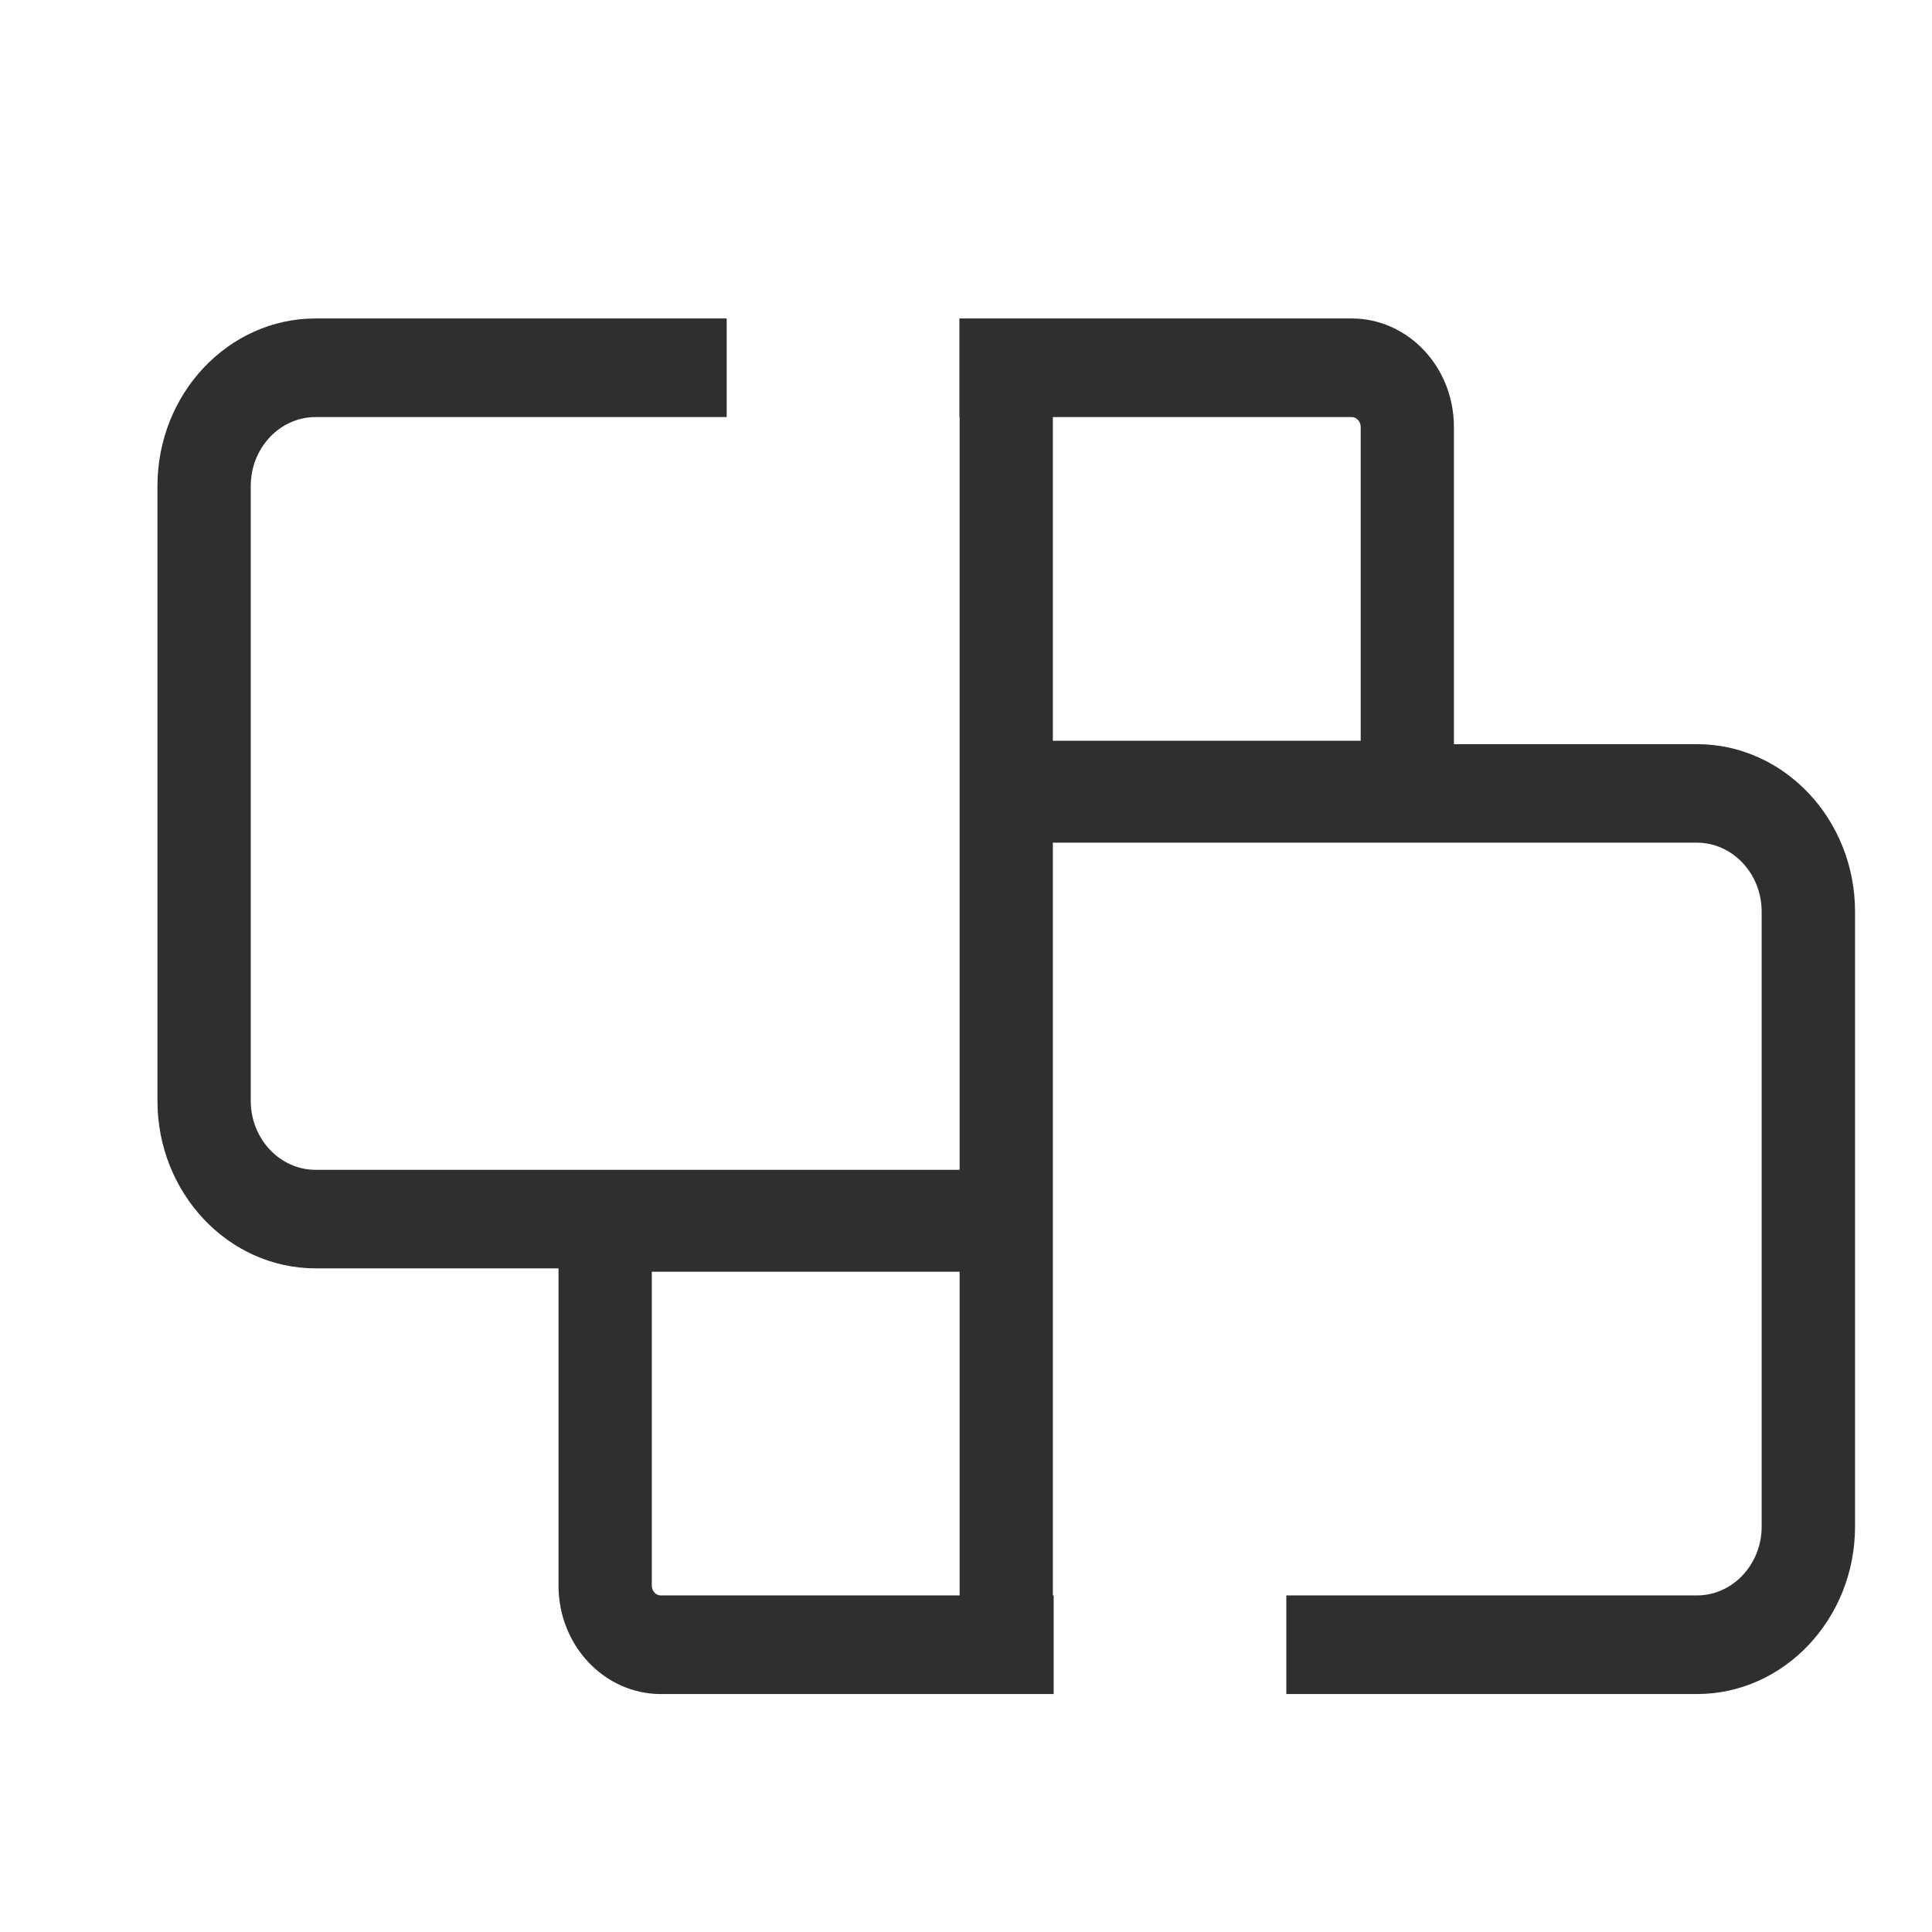 <svg xmlns="http://www.w3.org/2000/svg" width="24" height="24" viewBox="0 0 24 24" fill="none">
    <path d="M8.983 4V5.137H3.92C3.452 5.137 3.071 5.541 3.071 6.037V13.675C3.071 14.171 3.452 14.576 3.92 14.576H11.965V5.137H11.962V4H16.79C17.467 4 18.017 4.583 18.017 5.303V9.288H21.08C22.138 9.288 23 10.202 23 11.325V18.963C23 20.086 22.138 21 21.08 21H16.023V19.863H21.08C21.548 19.863 21.928 19.459 21.928 18.963V11.325C21.928 10.829 21.548 10.424 21.08 10.424H13.035V19.863H13.045V21H8.209C7.532 21 6.982 20.416 6.982 19.698V15.712H3.92C2.862 15.712 2 14.798 2 13.675V6.037C2 4.914 2.862 4 3.92 4H8.983ZM8.053 19.698C8.054 19.789 8.123 19.863 8.209 19.863H11.965V15.754H8.053V19.698ZM13.035 9.246H16.947V5.303C16.946 5.211 16.876 5.137 16.79 5.137H13.035V9.246Z" fill="#2E2F2F" stroke="#2E2F2F" stroke-width="0.088"/>
</svg>